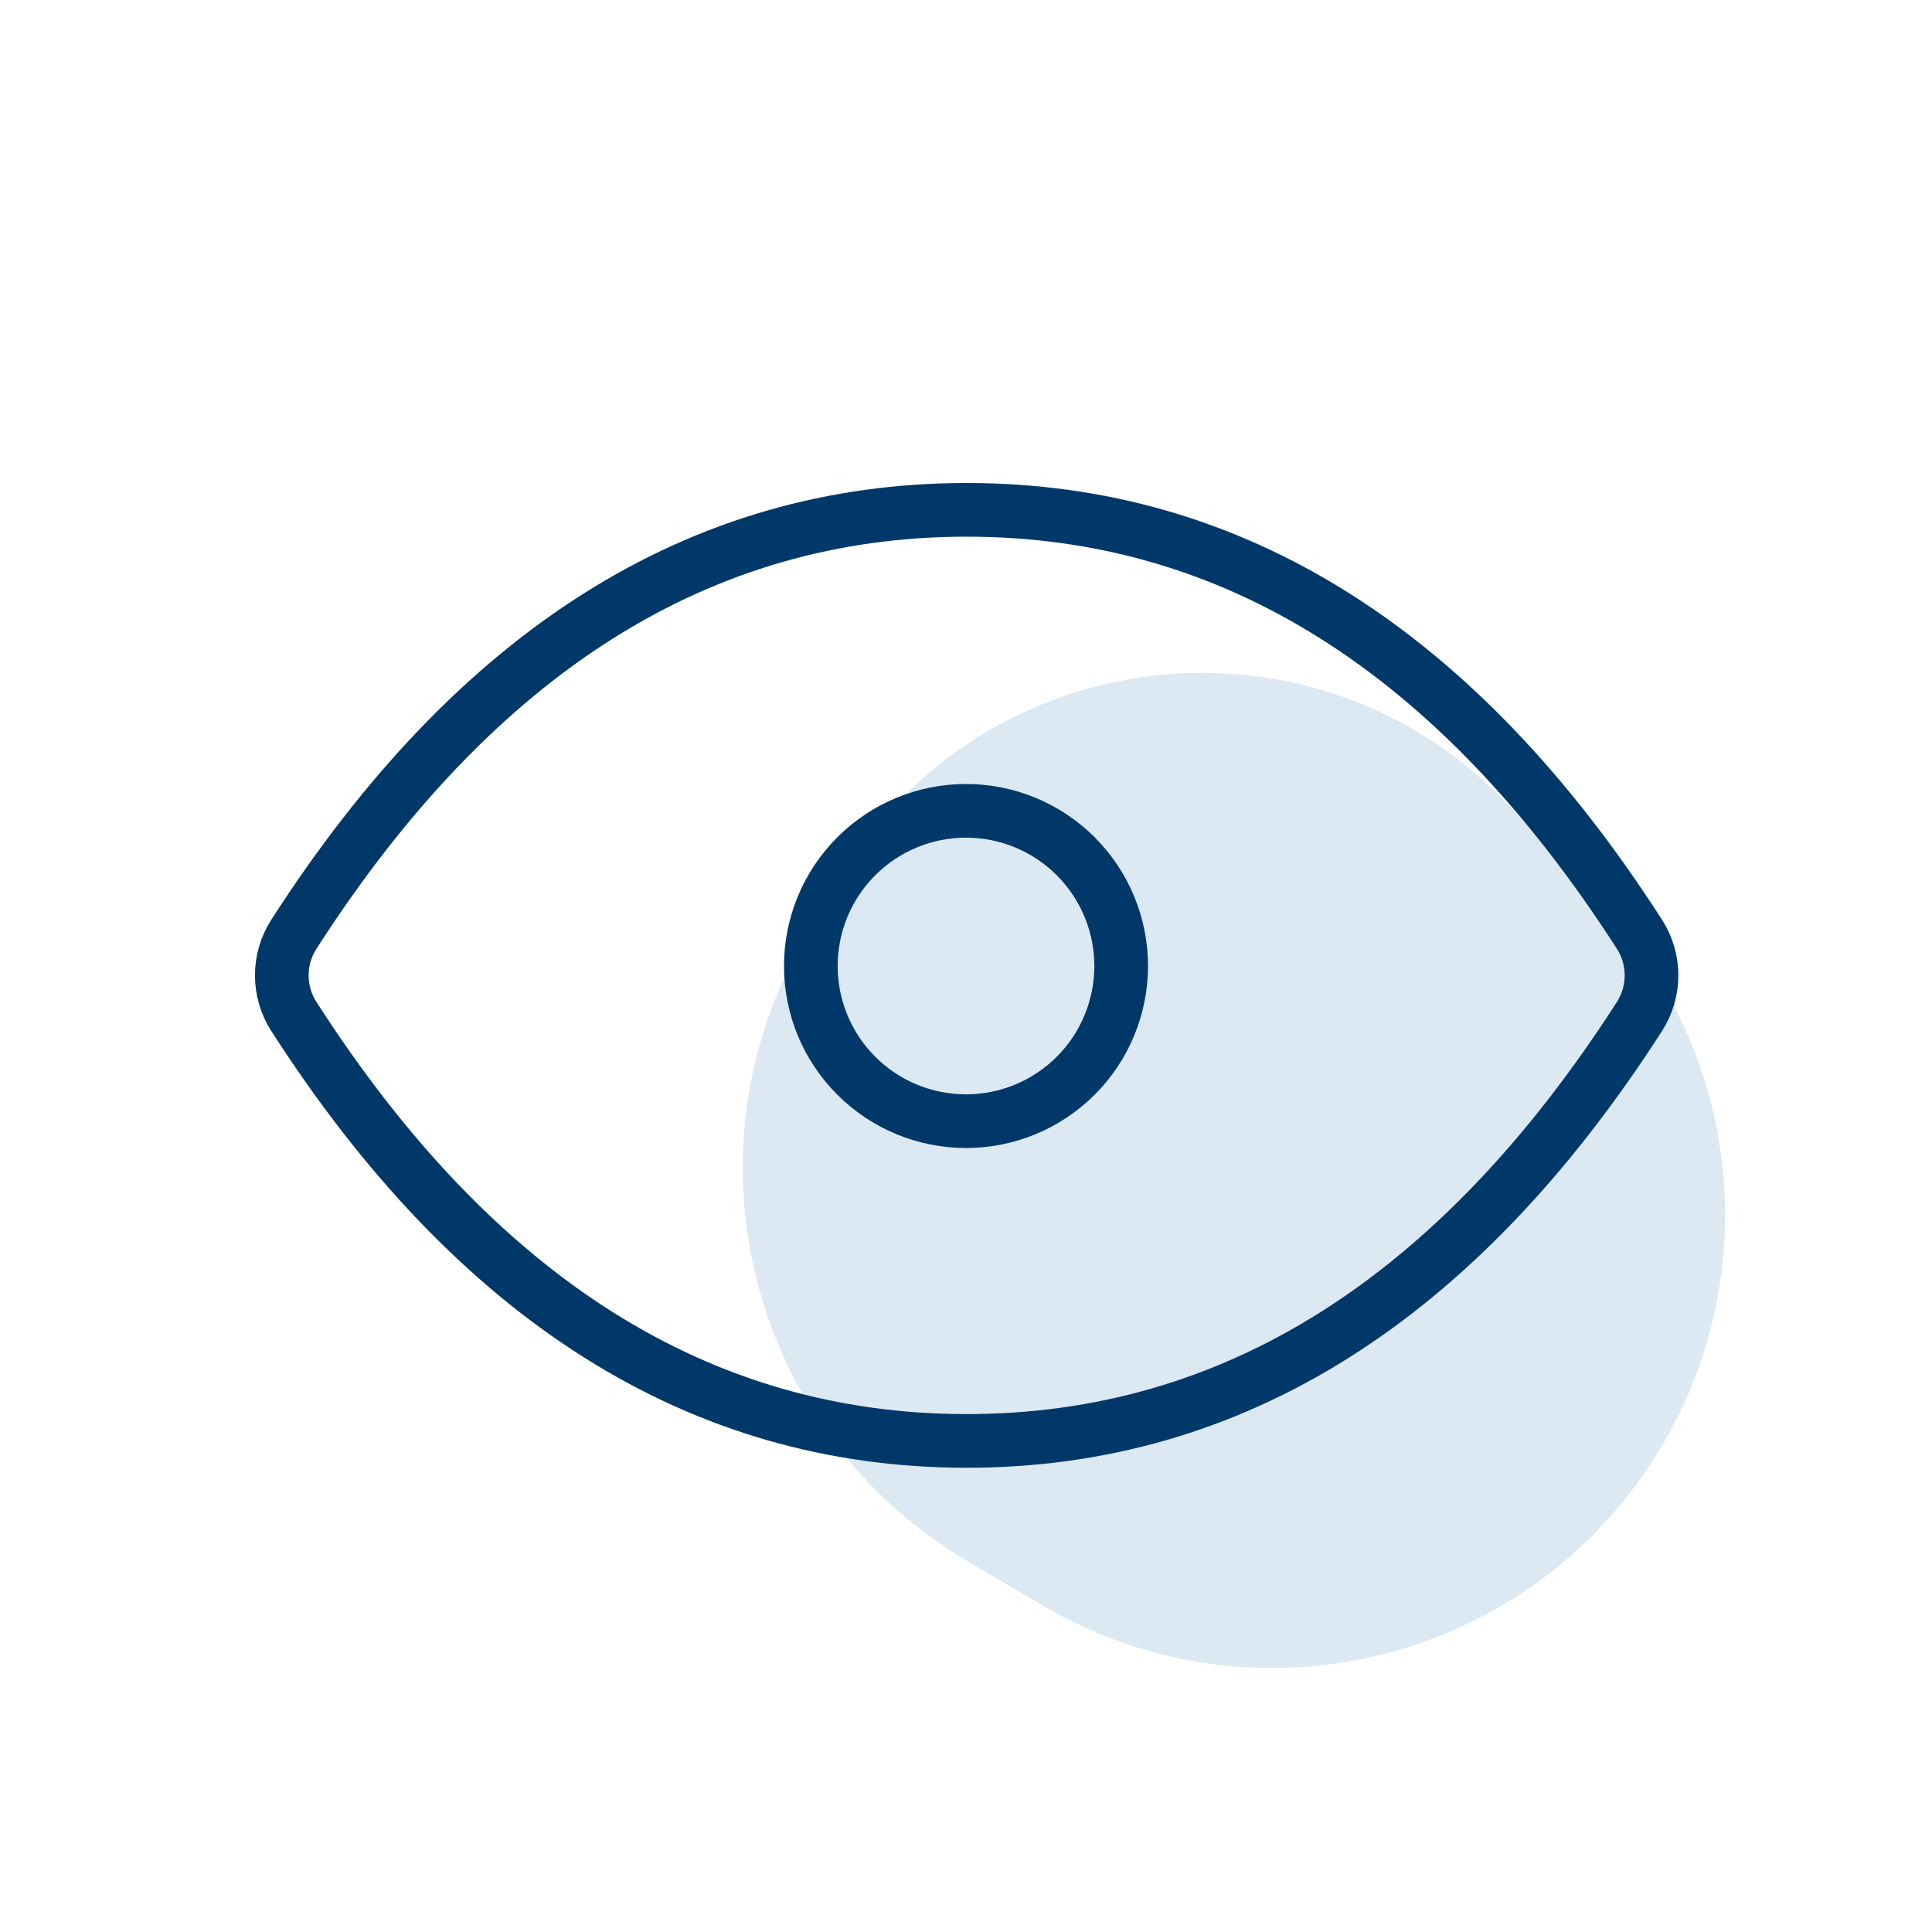 <svg width="72" height="72" viewBox="0 0 72 72" fill="none" xmlns="http://www.w3.org/2000/svg">
<g clip-path="url(#clip0_3637_537)">
<path d="M37.077 58.781L36.051 58.177C27.963 53.41 25.271 42.988 30.038 34.899L31.271 32.807C36.606 23.756 49.151 22.396 56.301 30.093V30.093L59.726 33.75C64.847 39.215 65.752 47.402 61.949 53.854V53.854C57.217 61.883 46.873 64.555 38.844 59.823L37.077 58.781Z" fill="#DCE8F2"/>
<path d="M30.217 36C30.217 37.534 30.826 39.005 31.911 40.089C32.995 41.174 34.466 41.783 36 41.783C37.534 41.783 39.005 41.174 40.089 40.089C41.174 39.005 41.783 37.534 41.783 36C41.783 34.466 41.174 32.995 40.089 31.911C39.005 30.826 37.534 30.217 36 30.217C34.466 30.217 32.995 30.826 31.911 31.911C30.826 32.995 30.217 34.466 30.217 36Z" stroke="#003869" stroke-width="2" stroke-linecap="round" stroke-linejoin="round"/>
<path d="M61.098 34.818C61.697 35.75 61.697 36.949 61.098 37.881C54.322 48.426 45.964 53.699 36.024 53.699C26.085 53.699 17.727 48.426 10.951 37.881C10.352 36.949 10.352 35.75 10.951 34.818C17.727 24.273 26.085 19 36.024 19C45.964 19 54.322 24.273 61.098 34.818Z" stroke="#003869" stroke-width="2" stroke-linecap="round" stroke-linejoin="round"/>
</g>
<defs>
<clipPath id="clip0_3637_537">
<rect width="72" height="72" fill="white"/>
</clipPath>
</defs>
</svg>
